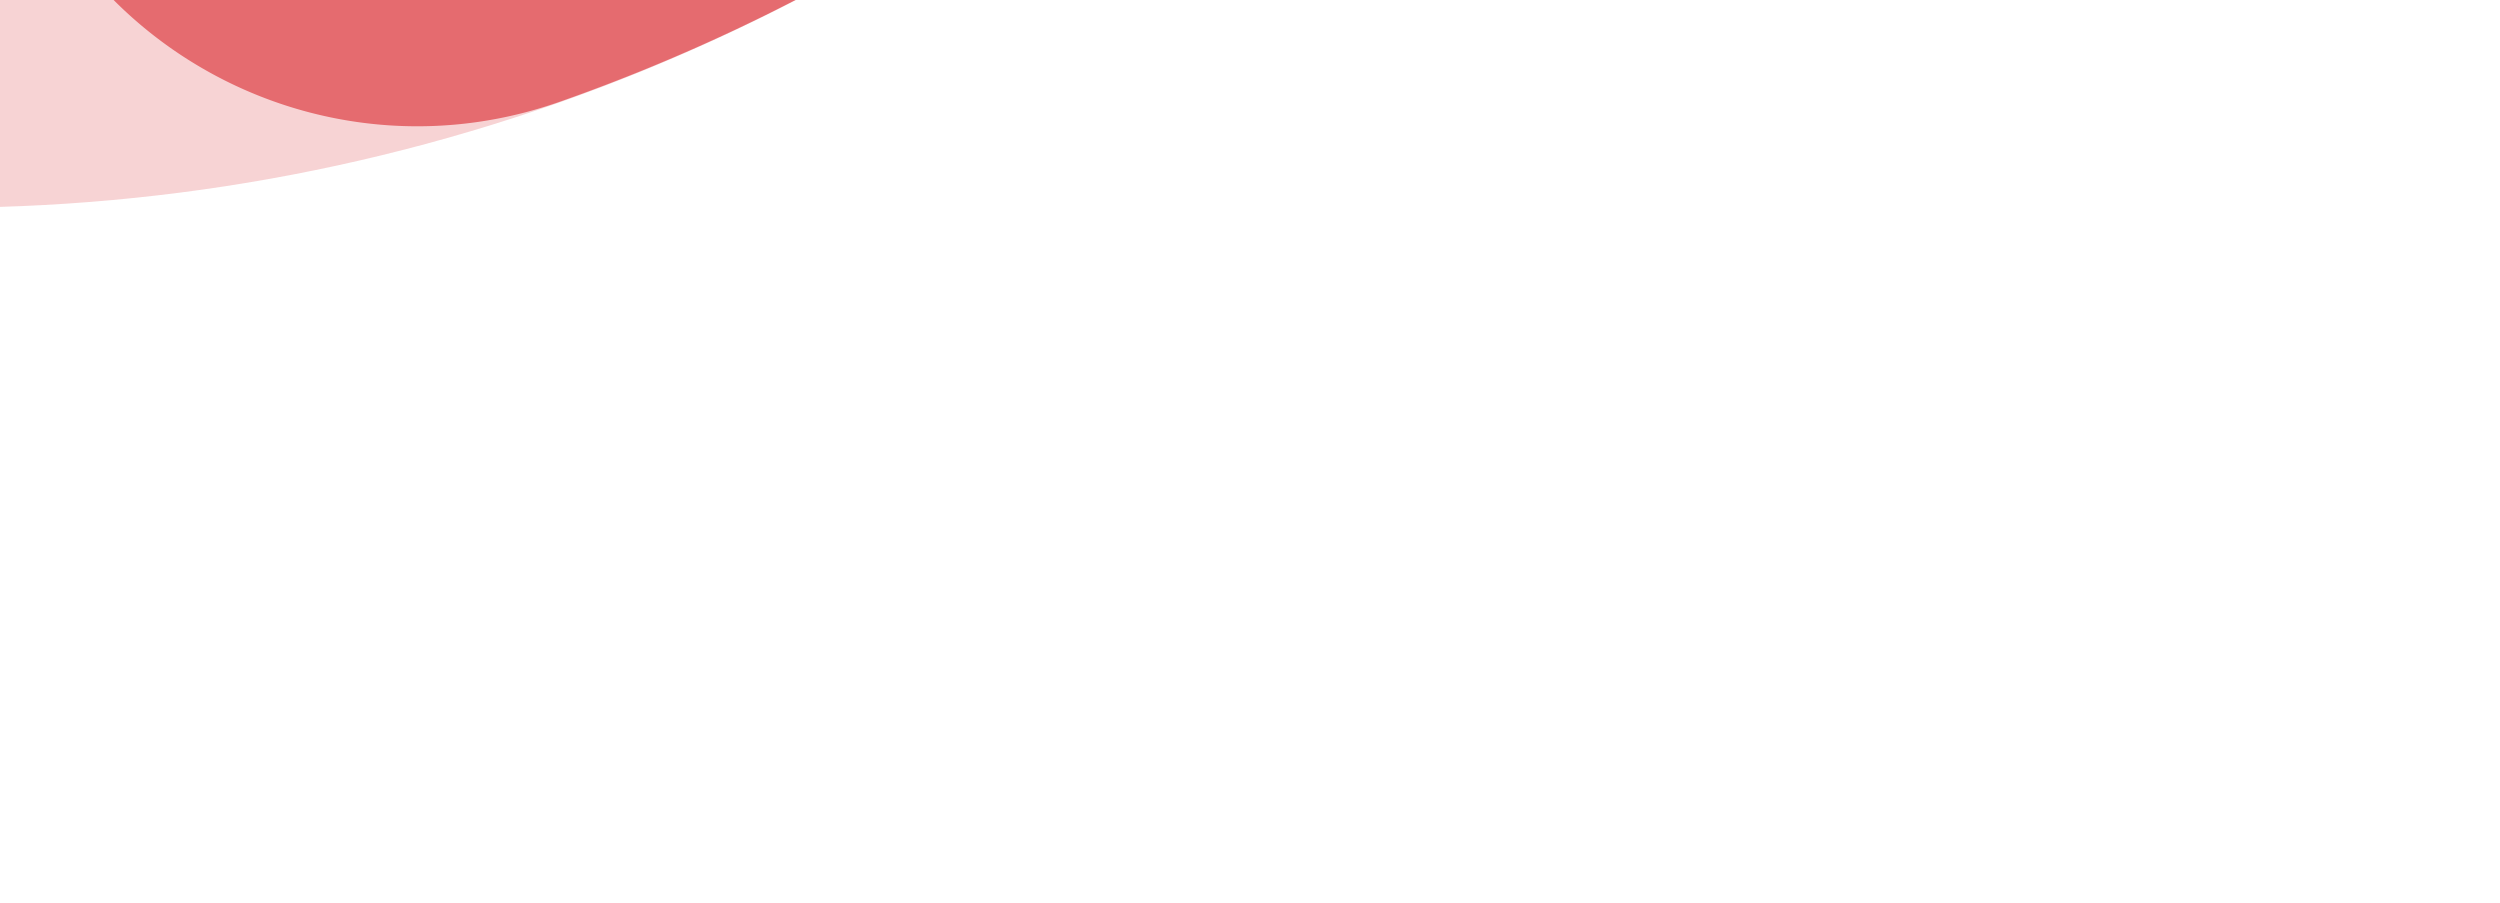 <?xml version="1.0" encoding="UTF-8"?> <svg xmlns="http://www.w3.org/2000/svg" width="1033" height="373" fill="none"><g clip-path="url(#a)" fill="#E56B6F"><path opacity=".3" d="M371.841-23.972C7.642 194.86-466.884 76.39-685.854-288.037-904.823-652.464-786.65-1127.06-422.452-1345.9c364.198-218.83 838.646-100.31 1057.616 264.11C854.134-717.358 736.039-242.805 371.841-23.972ZM-239.962-1042.18c-196.916 118.317-260.714 374.805-142.367 571.767C-263.982-273.451-7.566-209.368 189.35-327.687c196.839-118.273 260.636-374.76 142.29-571.722C213.293-1096.37-43.123-1160.45-239.962-1042.18Z"></path><path d="M371.729-24.006c-44.312 26.625-91.5 48.816-140.222 65.98-92.264 32.7-193.375-15.766-226.024-107.92-32.648-92.152 15.06-194.765 107.762-226.029a420.703 420.703 0 0 0 75.931-35.85c196.75-118.219 260.585-374.591 142.292-571.464-14.822-24.668-31.671-47.055-50.423-67.661-66.039-72.09-61.208-184.21 11.075-250.17 71.719-66.89 184.125-61.12 250.102 11.22 35.066 38.21 66.326 79.99 92.874 124.17C854.047-717.332 735.895-242.819 371.729-24.006Z"></path></g><defs><clipPath id="a"><path fill="#fff" transform="rotate(-31 -2252.492 1478.086)" d="M0 0h1541.14v1542.2H0z"></path></clipPath></defs></svg> 